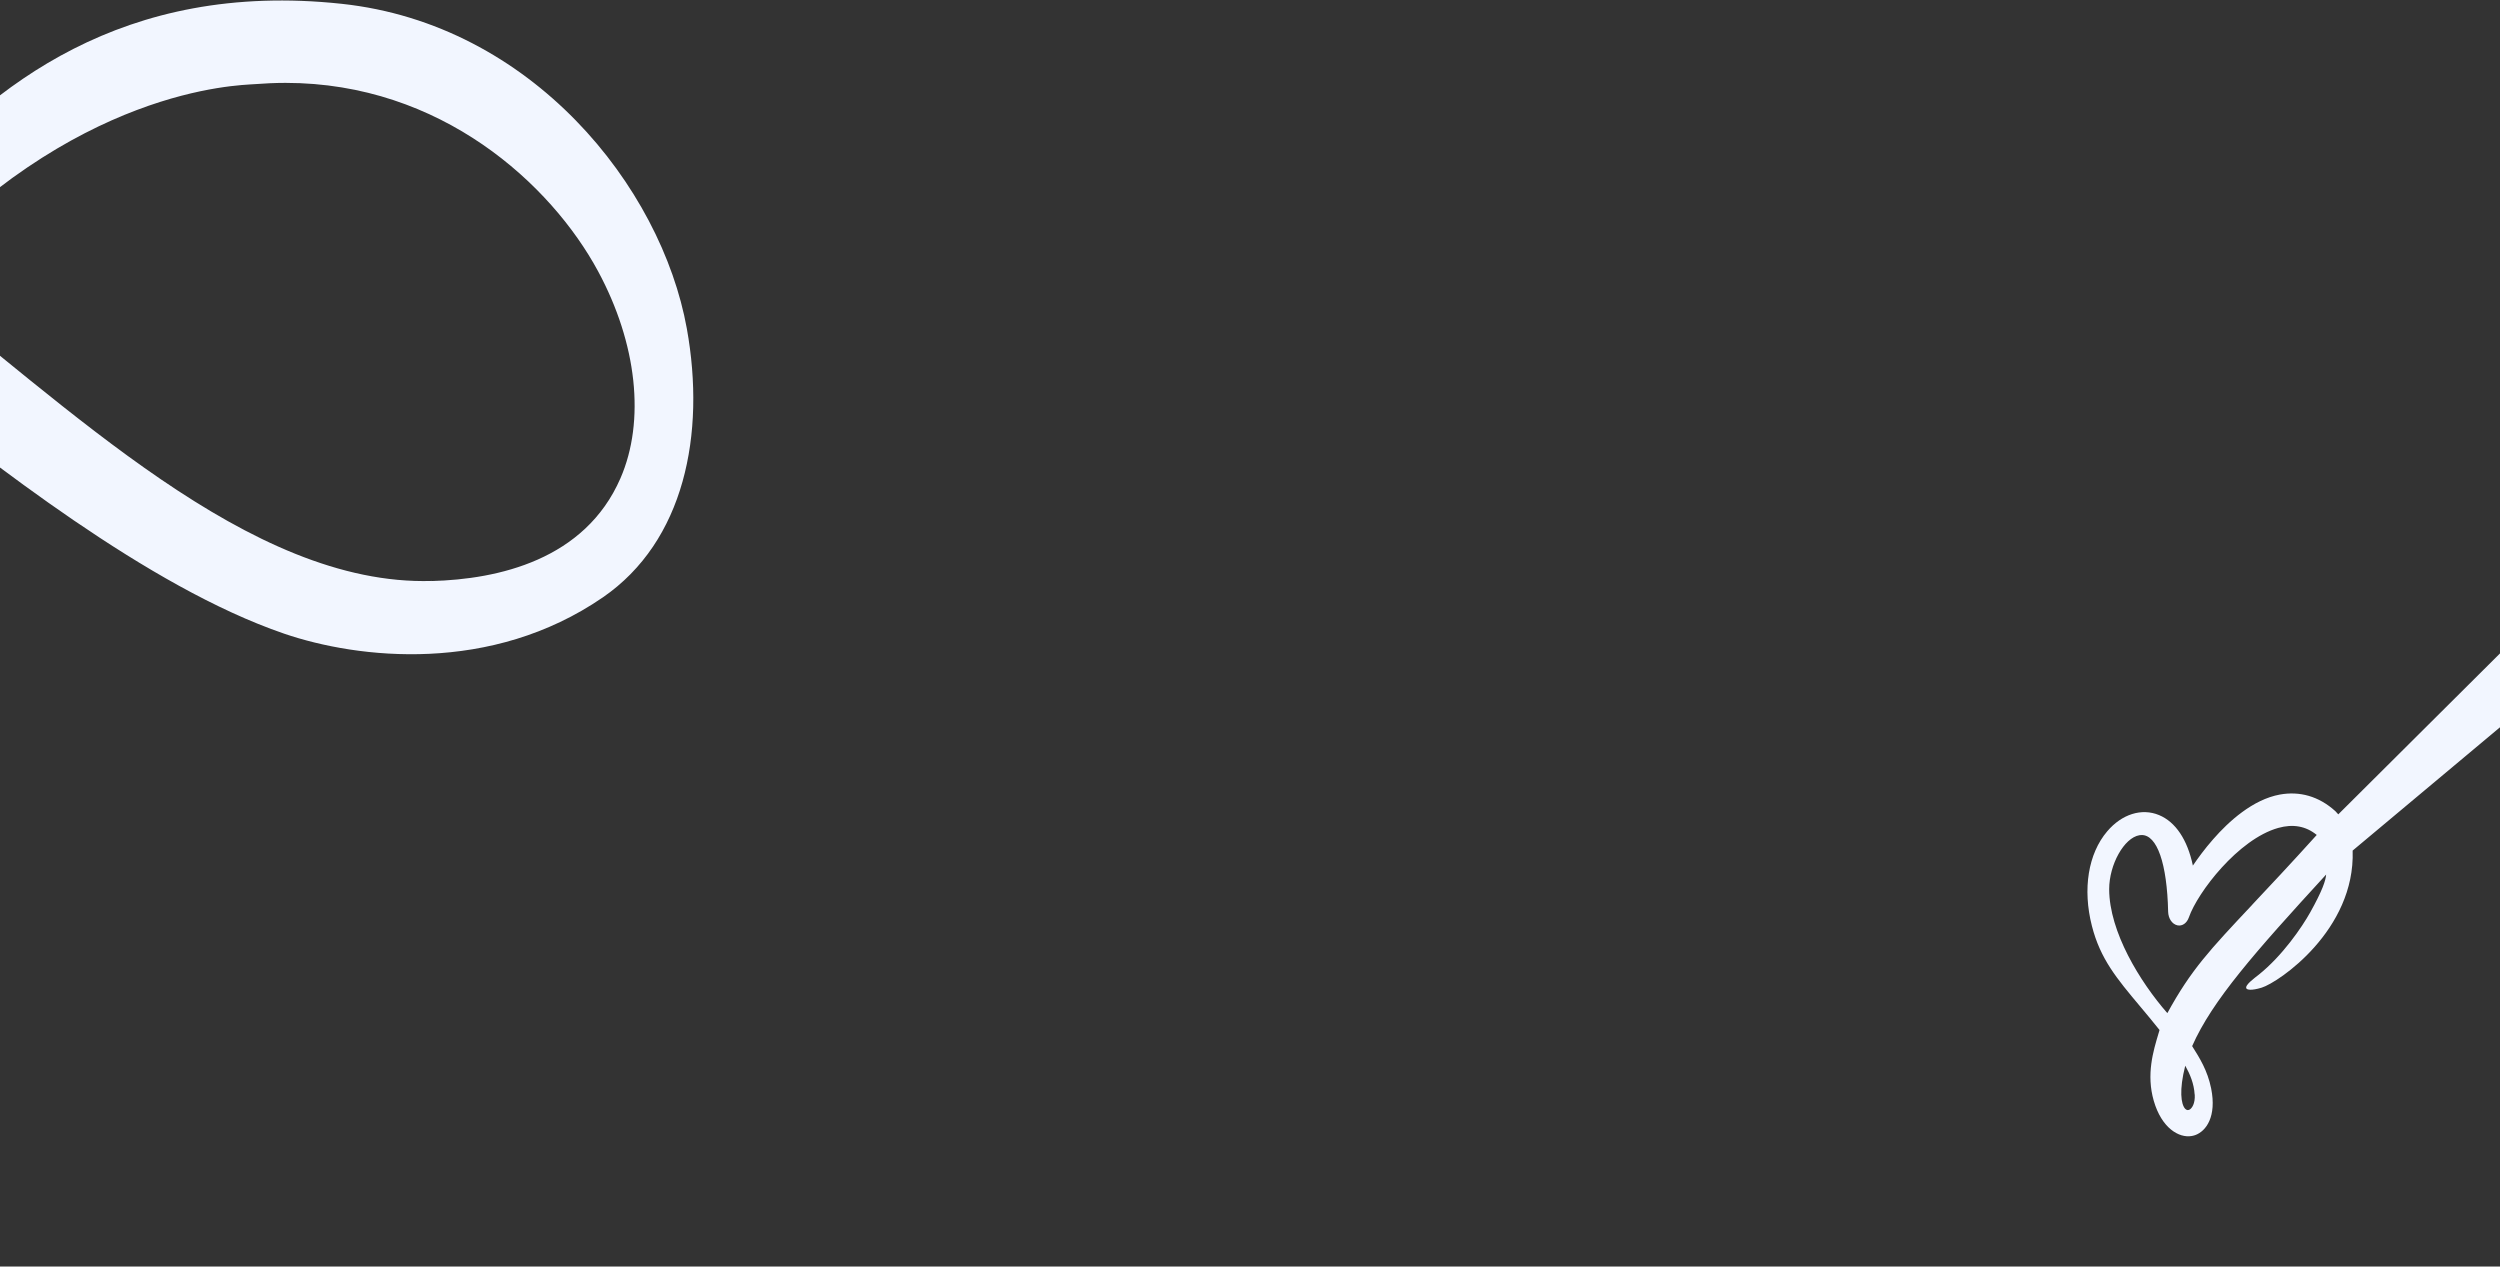 <svg xmlns="http://www.w3.org/2000/svg" width="1512" height="766" viewBox="0 0 1512 766" fill="none"><rect x="0" y="0" width="1512" height="766" fill="#333333" stroke="none"/><path d="M-512.017 25.808C-483.958 -9.562 -415.828 -22.448 -348.237 -5.787C-254.363 17.289 -184.456 71.044 -104.909 132.456L-88.698 144.911L-59.022 114.07C-4.949 51.904 74.275 -11.88 206.603 2.3C321.427 14.593 399.897 112.669 415.408 198.774C426.933 262.774 413.792 327.421 364.62 361.281C297.137 407.704 216.782 398.592 171.811 383.225C89.032 354.865 -5.865 278.895 -64.031 233.389C-71.841 227.297 -99.954 206.269 -107.009 200.823C-175.354 239.051 -244.292 253.554 -272.89 259.809C-272.89 259.809 -300.627 265.686 -301.596 259.755C-302.189 256.196 -283.662 251.074 -274.344 248.055C-187.849 220.072 -131.945 180.658 -129.845 176.992C-133.292 174.08 -142.394 166.208 -150.957 159.361L-155.535 155.91C-233.305 96.44 -317.377 40.15 -405.272 30.876C-435.54 27.695 -474.694 32.548 -493.706 55.732C-498.93 62.094 -501.461 69.589 -501.138 77.946C-500.169 104.689 -471.947 137.74 -455.306 155.533L-305.528 304.56C-304.936 303.859 -304.343 303.212 -303.751 302.619C-293.625 293.453 -281.938 290.38 -270.036 292.536C-253.555 295.556 -238.906 308.927 -229.535 319.657C-224.311 325.588 -220.11 331.411 -217.202 335.67C-213.916 319.98 -206.7 309.143 -196.628 304.991C-186.126 300.624 -174.062 304.398 -165.175 314.858C-153.596 328.445 -150.149 349.904 -155.858 372.28C-160.974 392.445 -171.1 404.415 -185.156 421.183C-188.711 425.442 -192.75 430.241 -196.951 435.525C-196.79 436.064 -196.628 436.603 -196.467 437.196C-193.074 448.465 -188.819 462.483 -193.451 478.551C-198.244 495.103 -208.746 501.25 -216.501 499.902C-217.202 499.794 -217.902 499.578 -218.602 499.363C-225.226 496.99 -231.743 488.148 -228.296 471.002C-226.088 460.057 -221.187 452.347 -216.879 445.5L-216.771 445.284C-228.996 417.624 -254.686 388.509 -298.149 341.116C-297.88 344.674 -295.941 350.713 -288.509 364.031C-283.5 373.035 -271.598 390.45 -257.218 401.935C-254.202 404.307 -248.708 408.297 -249.678 410.238C-250.109 411.1 -252.64 411.747 -258.995 409.806C-269.336 406.625 -315.922 374.868 -314.253 326.558L-407.318 248.702C-476.364 190.956 -511.156 143.024 -511.156 143.024C-519.719 131 -525.913 122.266 -528.875 109.218C-534.745 83.014 -533.991 53.468 -512.071 25.754L-512.017 25.808ZM261.106 351.414C301.284 350.336 353.741 338.636 375.23 289.301C390.364 254.579 385.302 207.779 361.712 164.052C333.329 111.483 266.815 50.125 172.672 50.125C166.317 50.125 159.854 50.448 153.391 50.934C144.774 51.634 44.33 52.874 -58.968 167.988C41.745 245.521 150.645 354.595 261.16 351.36L261.106 351.414ZM-218.333 474.723C-218.656 480.33 -216.555 483.08 -215.263 483.835C-214.24 484.428 -213.324 484.212 -212.462 483.296C-210.039 480.6 -208.746 472.189 -212.57 457.2C-215.478 462.376 -217.902 468.145 -218.279 474.723H-218.333ZM-253.394 359.286L-253.232 359.502C-227.273 387.107 -216.071 399.023 -201.691 425.281C-185.049 406.248 -166.414 375.892 -166.36 350.012C-166.36 335.023 -175.462 318.794 -184.726 317.23C-185.156 317.177 -185.587 317.123 -186.018 317.123C-195.443 316.961 -201.529 334.376 -202.175 363.653C-202.283 367.805 -204.545 371.202 -207.777 371.957C-210.739 372.604 -213.539 370.662 -214.778 367.104C-220.11 351.845 -244.777 319.657 -269.013 312.809C-278.007 310.275 -285.87 311.677 -292.441 317.069C-276.337 334.915 -263.627 348.395 -253.34 359.34L-253.394 359.286Z" fill="#F2F6FF"></path><mask id="mask0_2883_102699" style="mask-type:alpha" maskUnits="userSpaceOnUse" x="1260" y="354" width="320" height="412"><path d="M1260 495.373L1431.67 450.941L1372.09 354H1459.1C1525.37 354 1579.1 407.726 1579.1 474V766H1260V495.373Z" fill="#F2F6FF"></path></mask><g mask="url(#mask0_2883_102699)"><path d="M1619.79 214.922C1591.85 179.699 1524.02 166.866 1456.72 183.457C1363.25 206.438 1293.65 259.972 1214.44 321.129L1198.3 333.533L1168.76 302.82C1114.92 240.91 1036.03 177.39 904.28 191.511C789.953 203.754 711.822 301.423 696.378 387.173C684.902 450.908 697.987 515.288 746.946 549.008C814.137 595.239 894.145 586.165 938.921 570.862C1021.34 542.618 1115.83 466.963 1173.74 421.645C1181.52 415.578 1209.51 394.637 1216.53 389.214C1284.58 427.283 1353.22 441.727 1381.7 447.955C1381.7 447.955 1409.31 453.808 1410.28 447.902C1410.87 444.358 1392.42 439.257 1383.15 436.25C1297.02 408.383 1241.36 369.132 1239.27 365.481C1242.7 362.581 1251.77 354.742 1260.29 347.923L1264.85 344.486C1342.28 285.262 1425.99 229.205 1513.51 219.969C1543.64 216.801 1582.63 221.634 1601.56 244.722C1606.76 251.058 1609.28 258.522 1608.96 266.844C1607.99 293.477 1579.89 326.391 1563.32 344.111L1414.19 492.522C1413.6 491.824 1413.01 491.179 1412.42 490.589C1402.34 481.461 1390.71 478.4 1378.86 480.548C1362.45 483.555 1347.86 496.871 1338.53 507.556C1333.33 513.462 1329.15 519.261 1326.25 523.503C1322.98 507.878 1315.79 497.086 1305.77 492.951C1295.31 488.602 1283.3 492.361 1274.45 502.777C1262.92 516.308 1259.49 537.679 1265.17 559.962C1270.27 580.043 1280.35 591.963 1294.34 608.662C1297.88 612.904 1301.9 617.683 1306.09 622.945C1305.93 623.482 1305.77 624.019 1305.6 624.61C1302.23 635.832 1297.99 649.792 1302.6 665.793C1307.37 682.277 1317.83 688.398 1325.55 687.056C1326.25 686.949 1326.95 686.734 1327.64 686.519C1334.24 684.157 1340.73 675.351 1337.3 658.276C1335.1 647.376 1330.22 639.698 1325.93 632.879L1325.82 632.664C1337.99 605.119 1363.57 576.124 1406.85 528.926C1406.58 532.47 1404.65 538.484 1397.25 551.747C1392.26 560.714 1380.41 578.057 1366.09 589.494C1363.09 591.856 1357.62 595.829 1358.59 597.762C1359.01 598.622 1361.53 599.266 1367.86 597.333C1378.16 594.165 1424.54 562.539 1422.88 514.429L1515.54 436.894C1584.29 379.388 1618.93 331.653 1618.93 331.653C1627.46 319.68 1633.63 310.981 1636.57 297.987C1642.42 271.892 1641.67 242.467 1619.84 214.868L1619.79 214.922ZM850.012 539.182C810.008 538.108 757.778 526.456 736.382 477.326C721.313 442.747 726.354 396.14 749.841 352.594C778.102 300.242 844.328 239.138 938.063 239.138C944.391 239.138 950.826 239.46 957.261 239.944C965.841 240.642 1065.85 241.877 1168.7 356.514C1068.42 433.726 959.995 542.35 849.958 539.128L850.012 539.182ZM1327.38 661.981C1327.7 667.565 1325.61 670.304 1324.32 671.055C1323.3 671.646 1322.39 671.431 1321.53 670.518C1319.12 667.834 1317.83 659.457 1321.64 644.53C1324.53 649.685 1326.95 655.43 1327.32 661.981H1327.38ZM1362.29 547.021L1362.12 547.236C1336.28 574.728 1325.12 586.594 1310.81 612.743C1294.24 593.789 1275.68 563.559 1275.63 537.786C1275.63 522.859 1284.69 506.697 1293.91 505.14C1294.34 505.086 1294.77 505.032 1295.2 505.032C1304.59 504.871 1310.65 522.215 1311.29 551.371C1311.4 555.505 1313.65 558.888 1316.87 559.64C1319.82 560.284 1322.6 558.351 1323.84 554.807C1329.15 539.611 1353.71 507.556 1377.84 500.737C1386.79 498.213 1394.62 499.609 1401.16 504.979C1385.13 522.751 1372.47 536.175 1362.23 547.075L1362.29 547.021Z" fill="#F2F6FF"></path></g></svg>